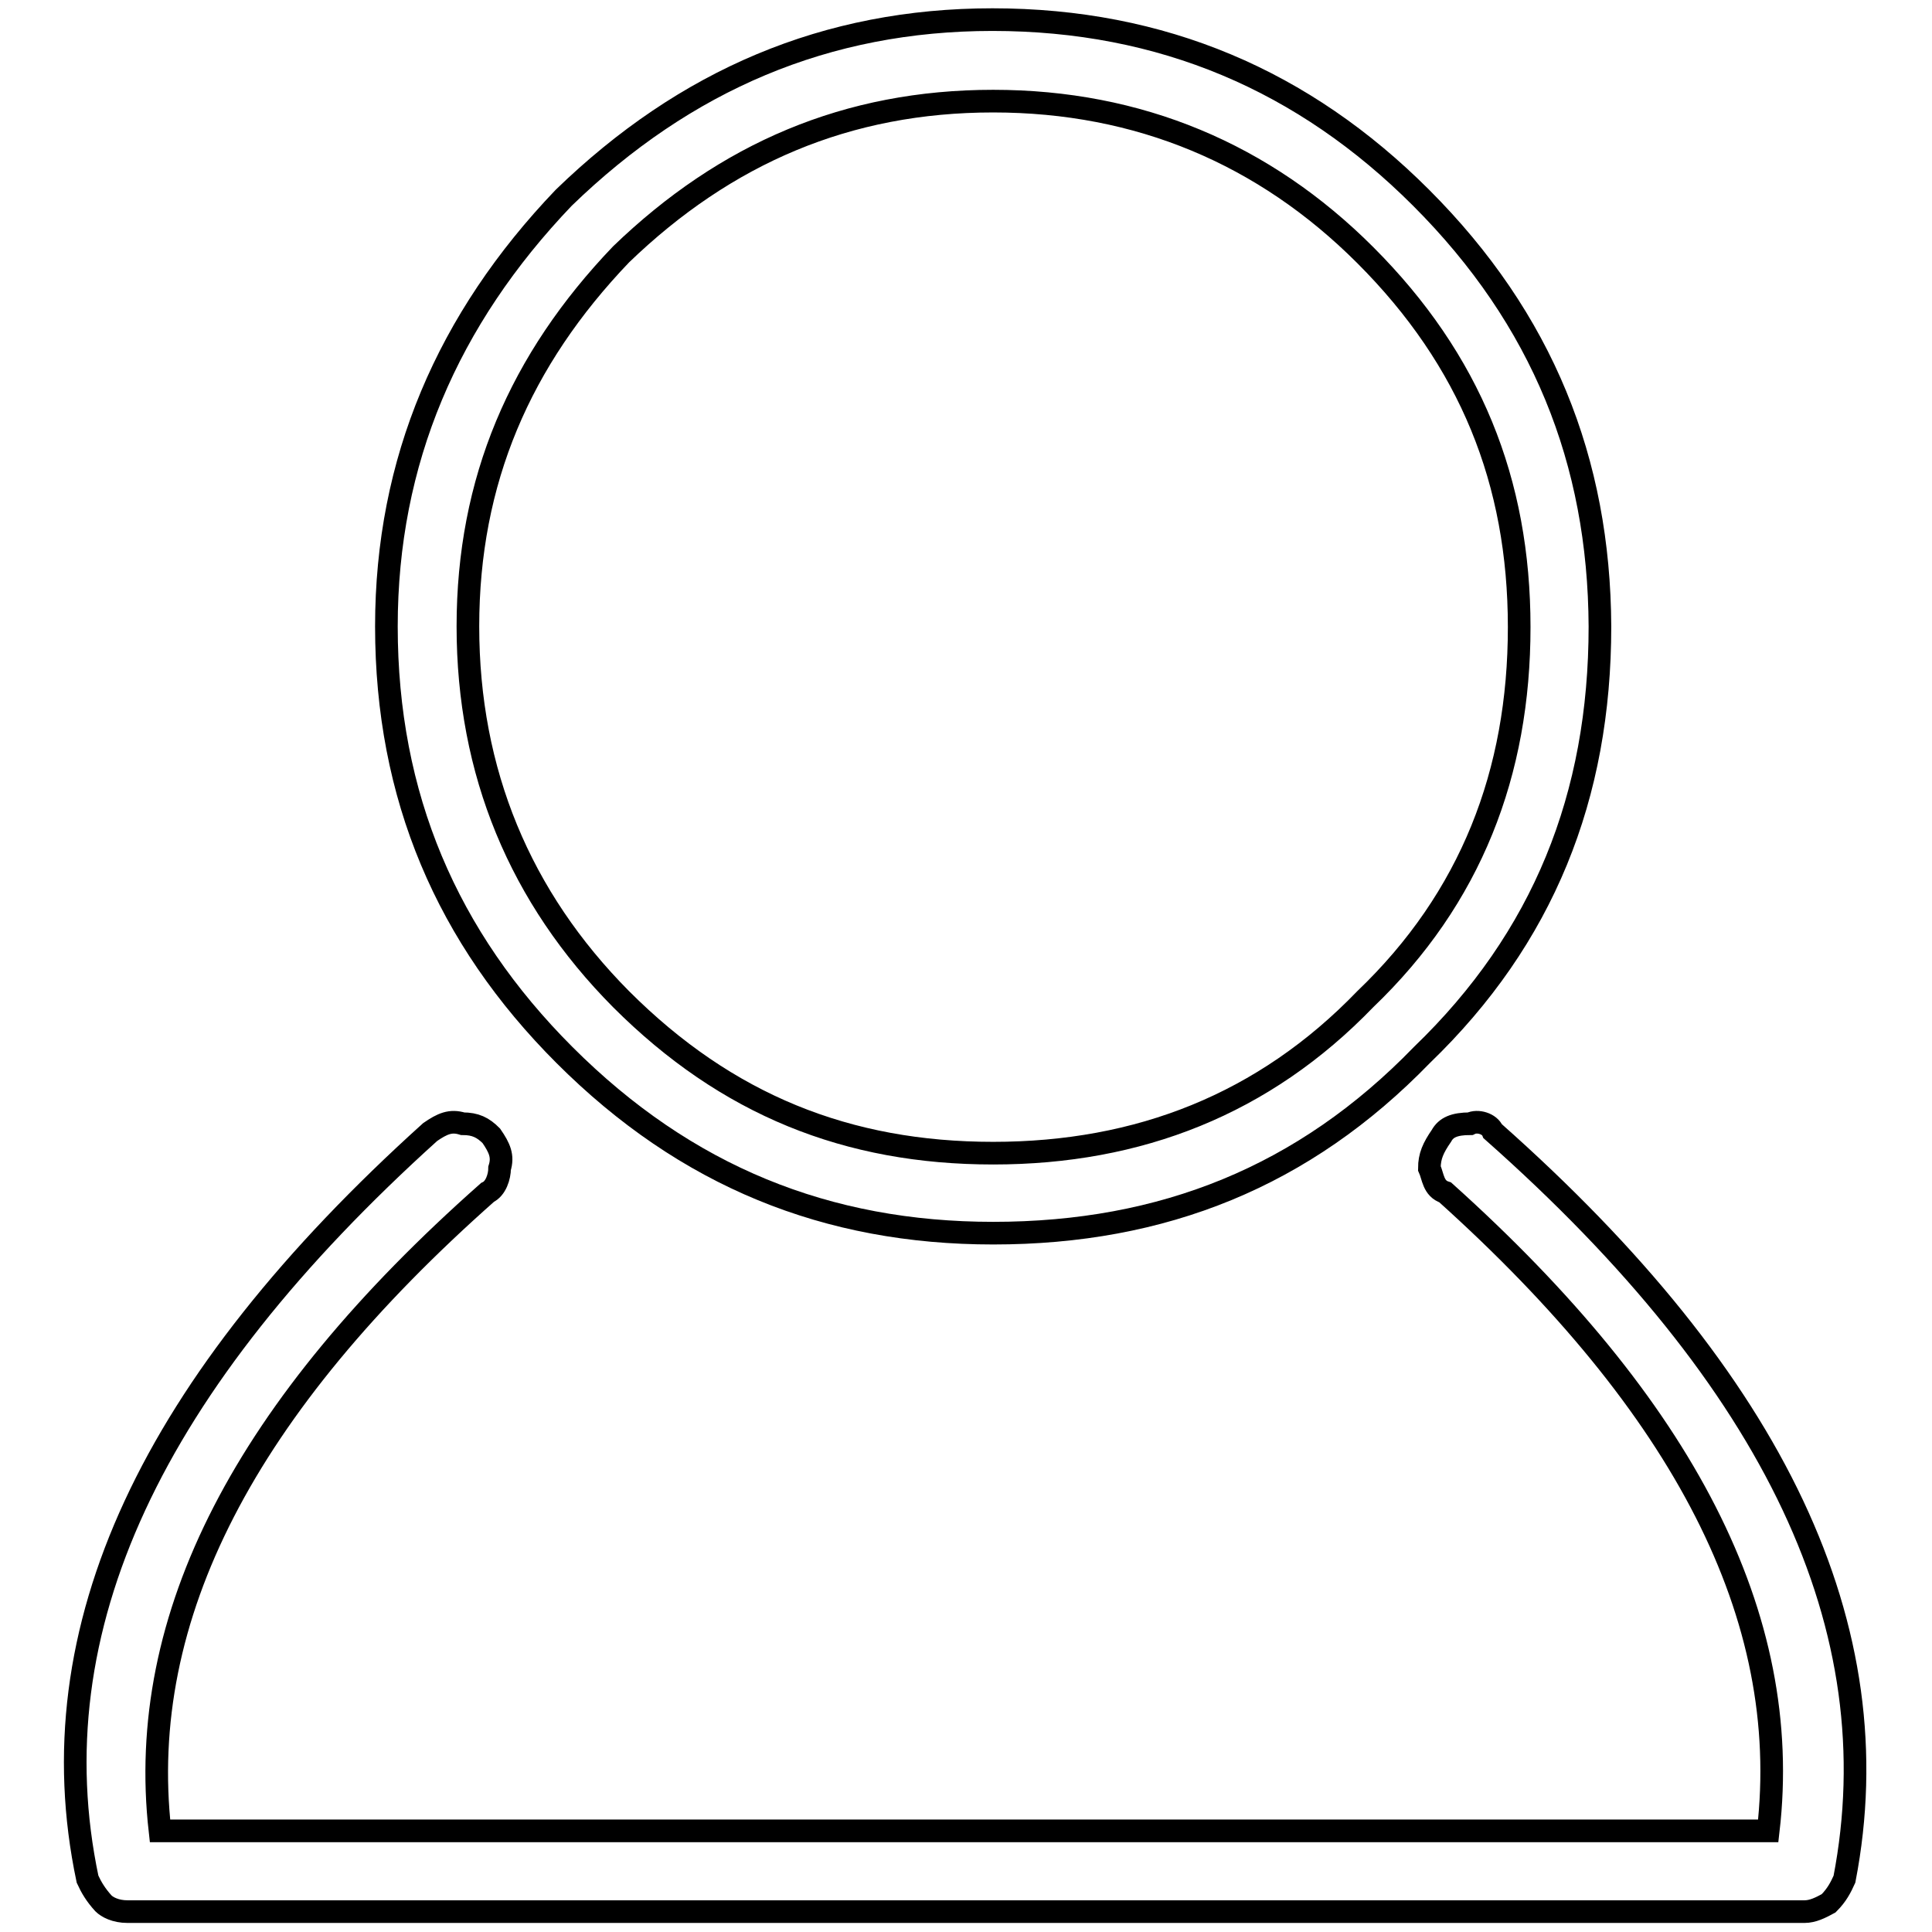 <?xml version="1.0" encoding="utf-8"?>
<!-- Svg Vector Icons : http://www.onlinewebfonts.com/icon -->
<!DOCTYPE svg PUBLIC "-//W3C//DTD SVG 1.1//EN" "http://www.w3.org/Graphics/SVG/1.1/DTD/svg11.dtd">
<svg version="1.1" xmlns="http://www.w3.org/2000/svg" xmlns:xlink="http://www.w3.org/1999/xlink" x="0px" y="0px" viewBox="0 0 256 256" enable-background="new 0 0 256 256" xml:space="preserve">
<g><g><path stroke-width="3" fill-opacity="0" stroke="#000000"  d="M188.3,26.2c-15.5-15.5-34.3-23.6-56.8-23.6c-22,0-40.7,8-56.8,23.6C59.3,42.3,51.2,61.1,51.2,83c0,22.5,8,41.2,23.6,56.8c16.1,16.1,34.8,23.6,56.8,23.6c22.5,0,41.2-7.5,56.8-23.6c16.1-15.5,23.6-34.3,23.6-56.8C211.9,61.1,204.4,42.3,188.3,26.2z M82.3,33.7c13.9-13.4,30-20.3,49.3-20.3c19.3,0,35.9,7,49.3,20.4c13.9,13.9,20.4,30,20.4,49.3c0,19.3-6.4,35.9-20.4,49.3c-13.4,13.9-30,20.4-49.3,20.4c-19.3,0-35.3-6.4-49.3-20.4C68.9,118.9,62,102.3,62,83C62,63.7,68.9,47.7,82.3,33.7z"/><path stroke-width="3" fill-opacity="0" stroke="#000000"  d="M194.8,148.9c-2.1,0-3.2,0.5-3.8,1.6c-1.1,1.6-1.6,2.7-1.6,4.3c0.5,1.1,0.5,2.7,2.1,3.2c31.6,28.4,46.1,56.2,42.8,84.6H21.2C18,214.2,32.5,186.4,64.6,158c1.1-0.5,1.6-2.1,1.6-3.2c0.5-1.6,0-2.7-1.1-4.3c-1.1-1.1-2.1-1.6-3.8-1.6c-1.6-0.5-2.7,0-4.3,1.1C20.2,183.2,4.6,215.8,11.6,249c0.5,1.1,1.1,2.1,2.1,3.2c0.5,0.5,1.6,1.1,3.2,1.1h222.2c1.1,0,2.1-0.5,3.2-1.1c1.1-1.1,1.6-2.1,2.1-3.2c6.4-33.2-9.1-65.9-46.6-99.1C197.4,148.9,195.8,148.4,194.8,148.9z"/></g></g>
</svg>